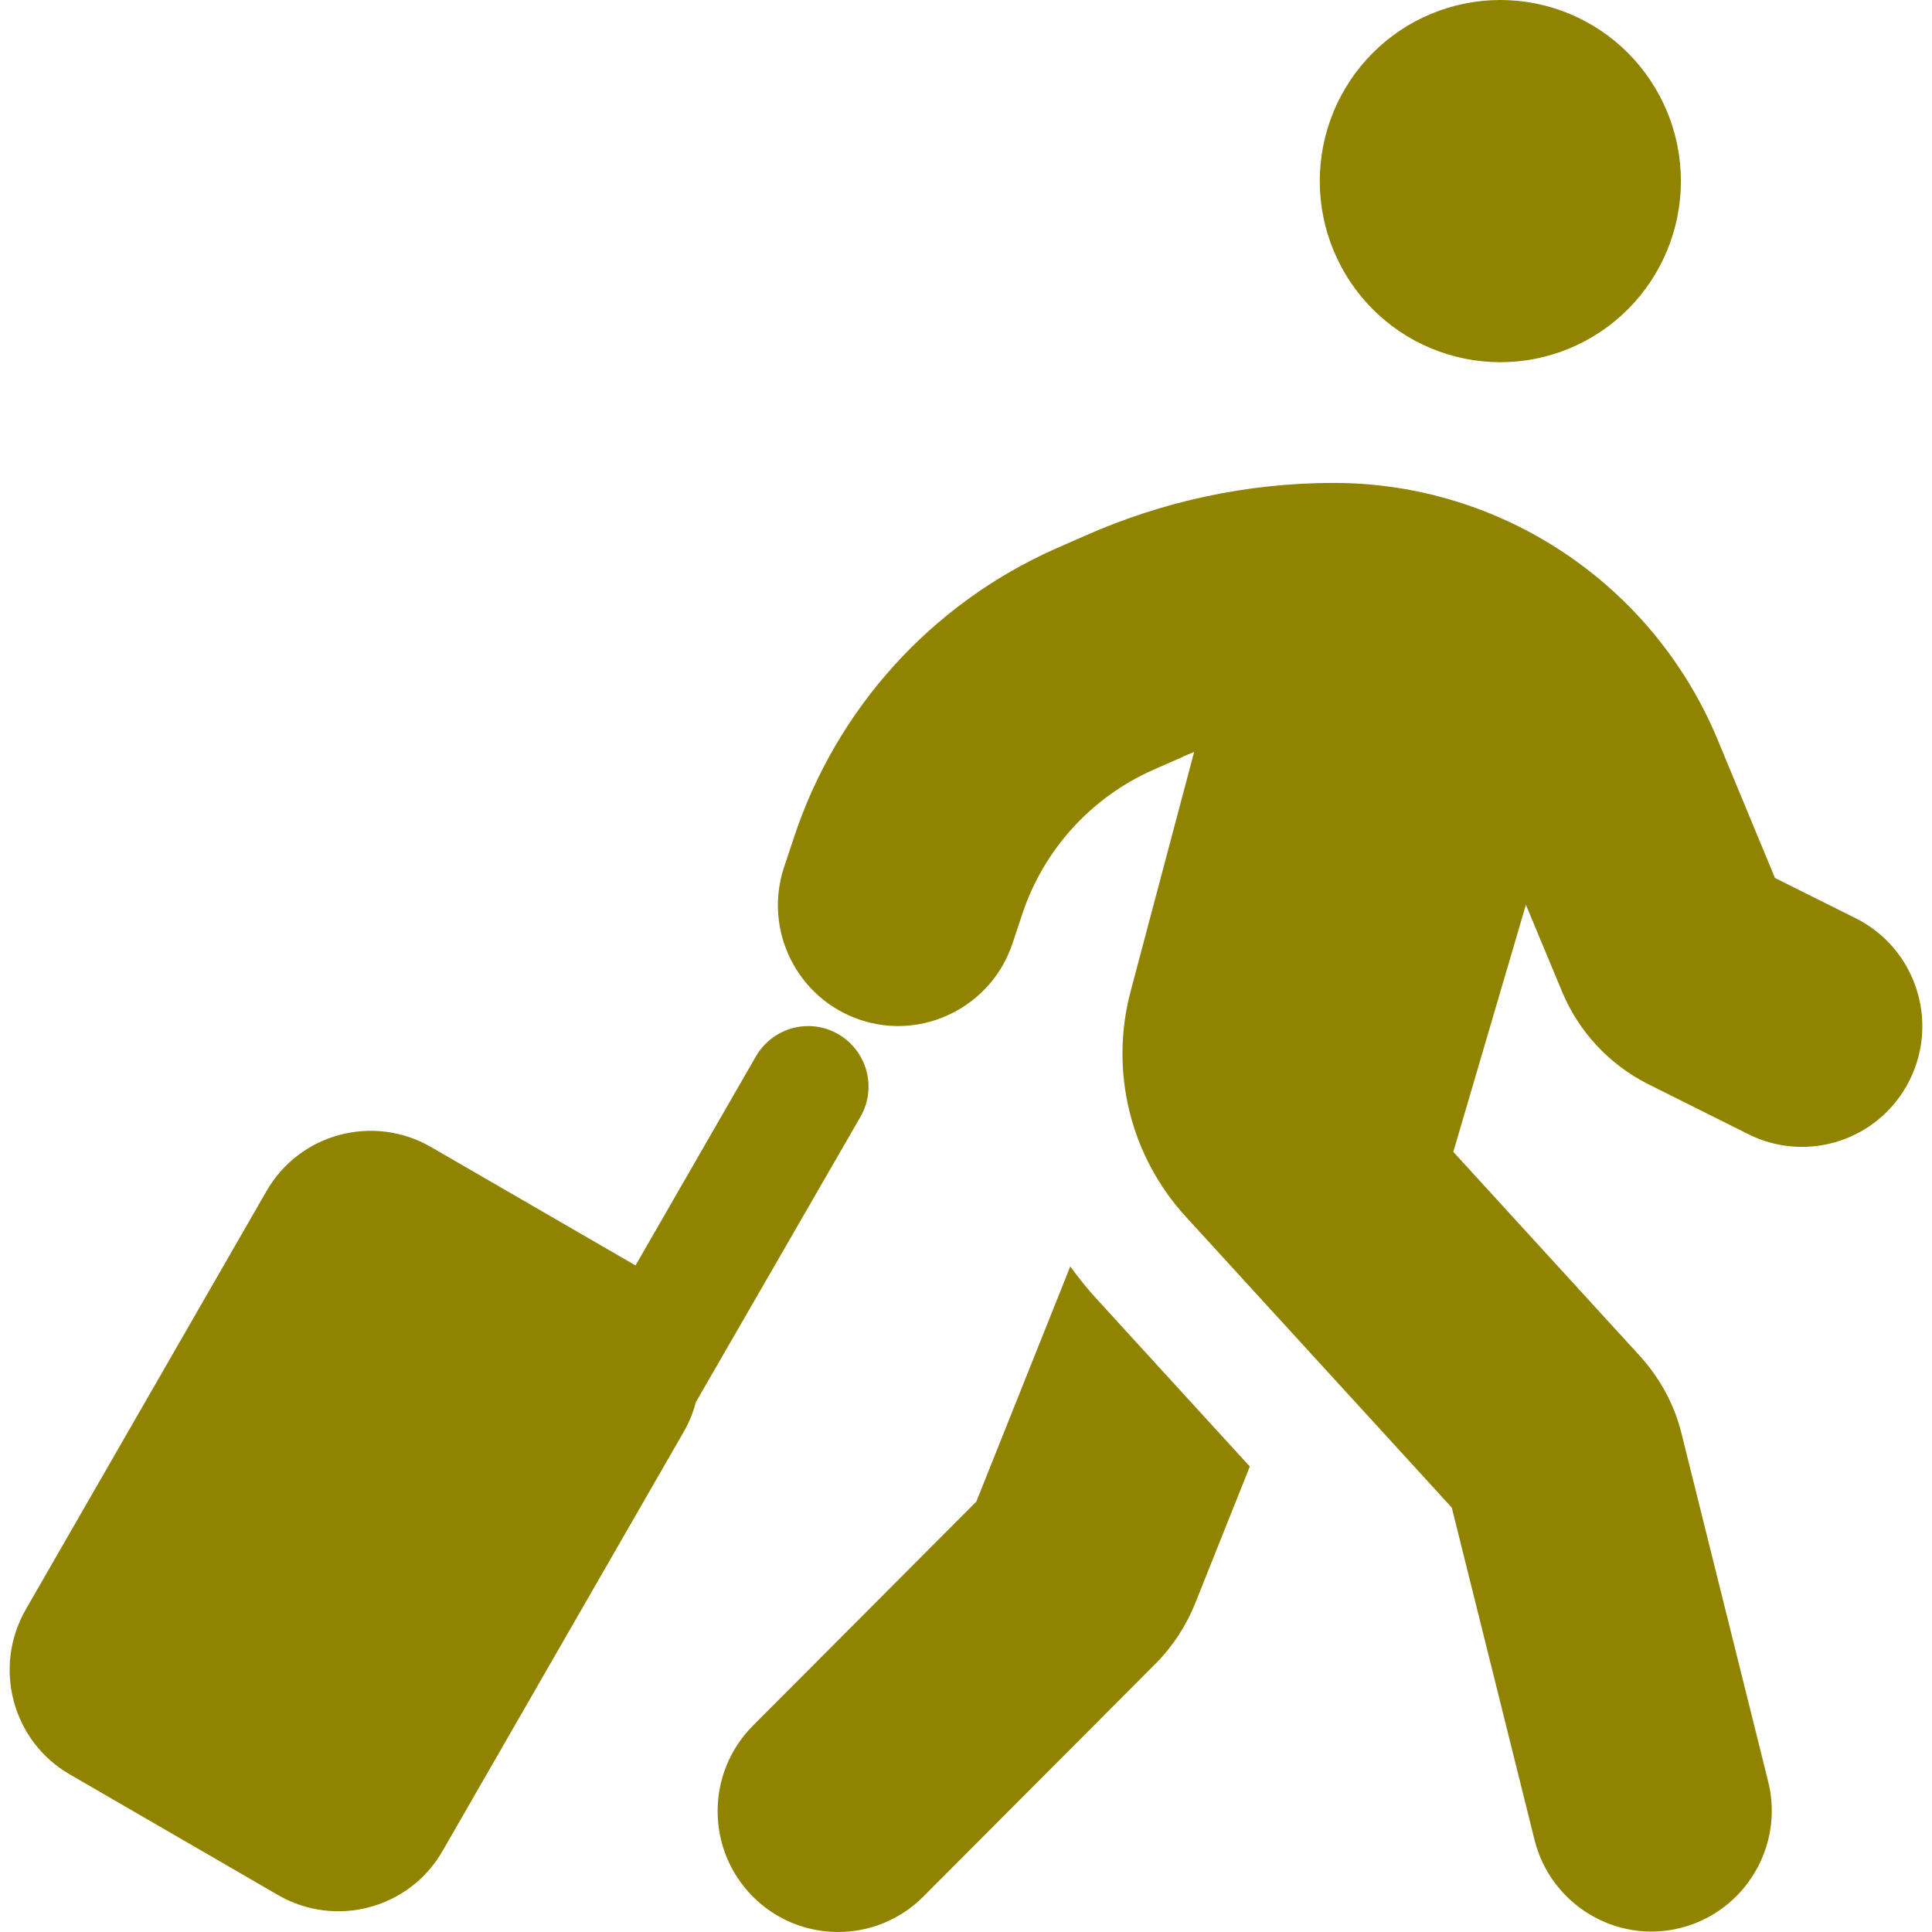 <svg width="100" height="100" viewBox="0 0 100 100" fill="none" xmlns="http://www.w3.org/2000/svg">
<path d="M77.657 18.747C80.136 18.747 82.513 17.76 84.266 16.002C86.018 14.244 87.003 11.86 87.003 9.374C87.003 6.888 86.018 4.503 84.266 2.745C82.513 0.988 80.136 0 77.657 0C75.178 0 72.801 0.988 71.049 2.745C69.296 4.503 68.311 6.888 68.311 9.374C68.311 11.86 69.296 14.244 71.049 16.002C72.801 17.76 75.178 18.747 77.657 18.747ZM61.244 39.154C61.438 39.076 61.614 38.998 61.808 38.92L58.518 51.321C57.427 55.441 58.498 59.835 61.38 62.979L75.145 78.035L79.429 95.24C80.266 98.579 83.654 100.63 86.984 99.79C90.313 98.95 92.357 95.552 91.52 92.213L87.042 74.227C86.672 72.704 85.913 71.318 84.861 70.165L75.223 59.62L78.981 46.829L80.85 51.321C81.707 53.391 83.284 55.09 85.29 56.105L90.488 58.702C93.564 60.245 97.303 58.995 98.841 55.91C100.379 52.824 99.133 49.075 96.057 47.532L91.871 45.443L88.892 38.256C85.543 30.23 77.716 24.996 69.032 24.996C64.593 24.996 60.212 25.934 56.162 27.73L54.604 28.414C48.198 31.265 43.292 36.694 41.092 43.353L40.585 44.876C39.495 48.157 41.267 51.692 44.519 52.785C47.77 53.879 51.314 52.102 52.404 48.84L52.91 47.317C54.02 43.978 56.473 41.283 59.666 39.857L61.224 39.174L61.244 39.154ZM55.402 65.537L50.535 77.723L38.969 89.323C36.536 91.764 36.536 95.728 38.969 98.169C41.403 100.61 45.356 100.61 47.789 98.169L59.803 86.12C60.698 85.222 61.399 84.148 61.867 82.976L64.69 75.907L56.765 67.236C56.279 66.709 55.831 66.143 55.402 65.557V65.537ZM43.389 53.527C41.89 52.668 40.001 53.176 39.125 54.679L32.895 65.498L22.303 59.366C19.324 57.648 15.508 58.663 13.794 61.651L1.333 83.308C-0.38 86.296 0.632 90.124 3.611 91.842L14.398 98.091C17.377 99.81 21.193 98.794 22.906 95.806L35.367 74.149C35.659 73.642 35.874 73.134 36.01 72.587L44.538 57.804C45.395 56.3 44.888 54.406 43.389 53.527Z" fill="#8F8300"/>
</svg>
